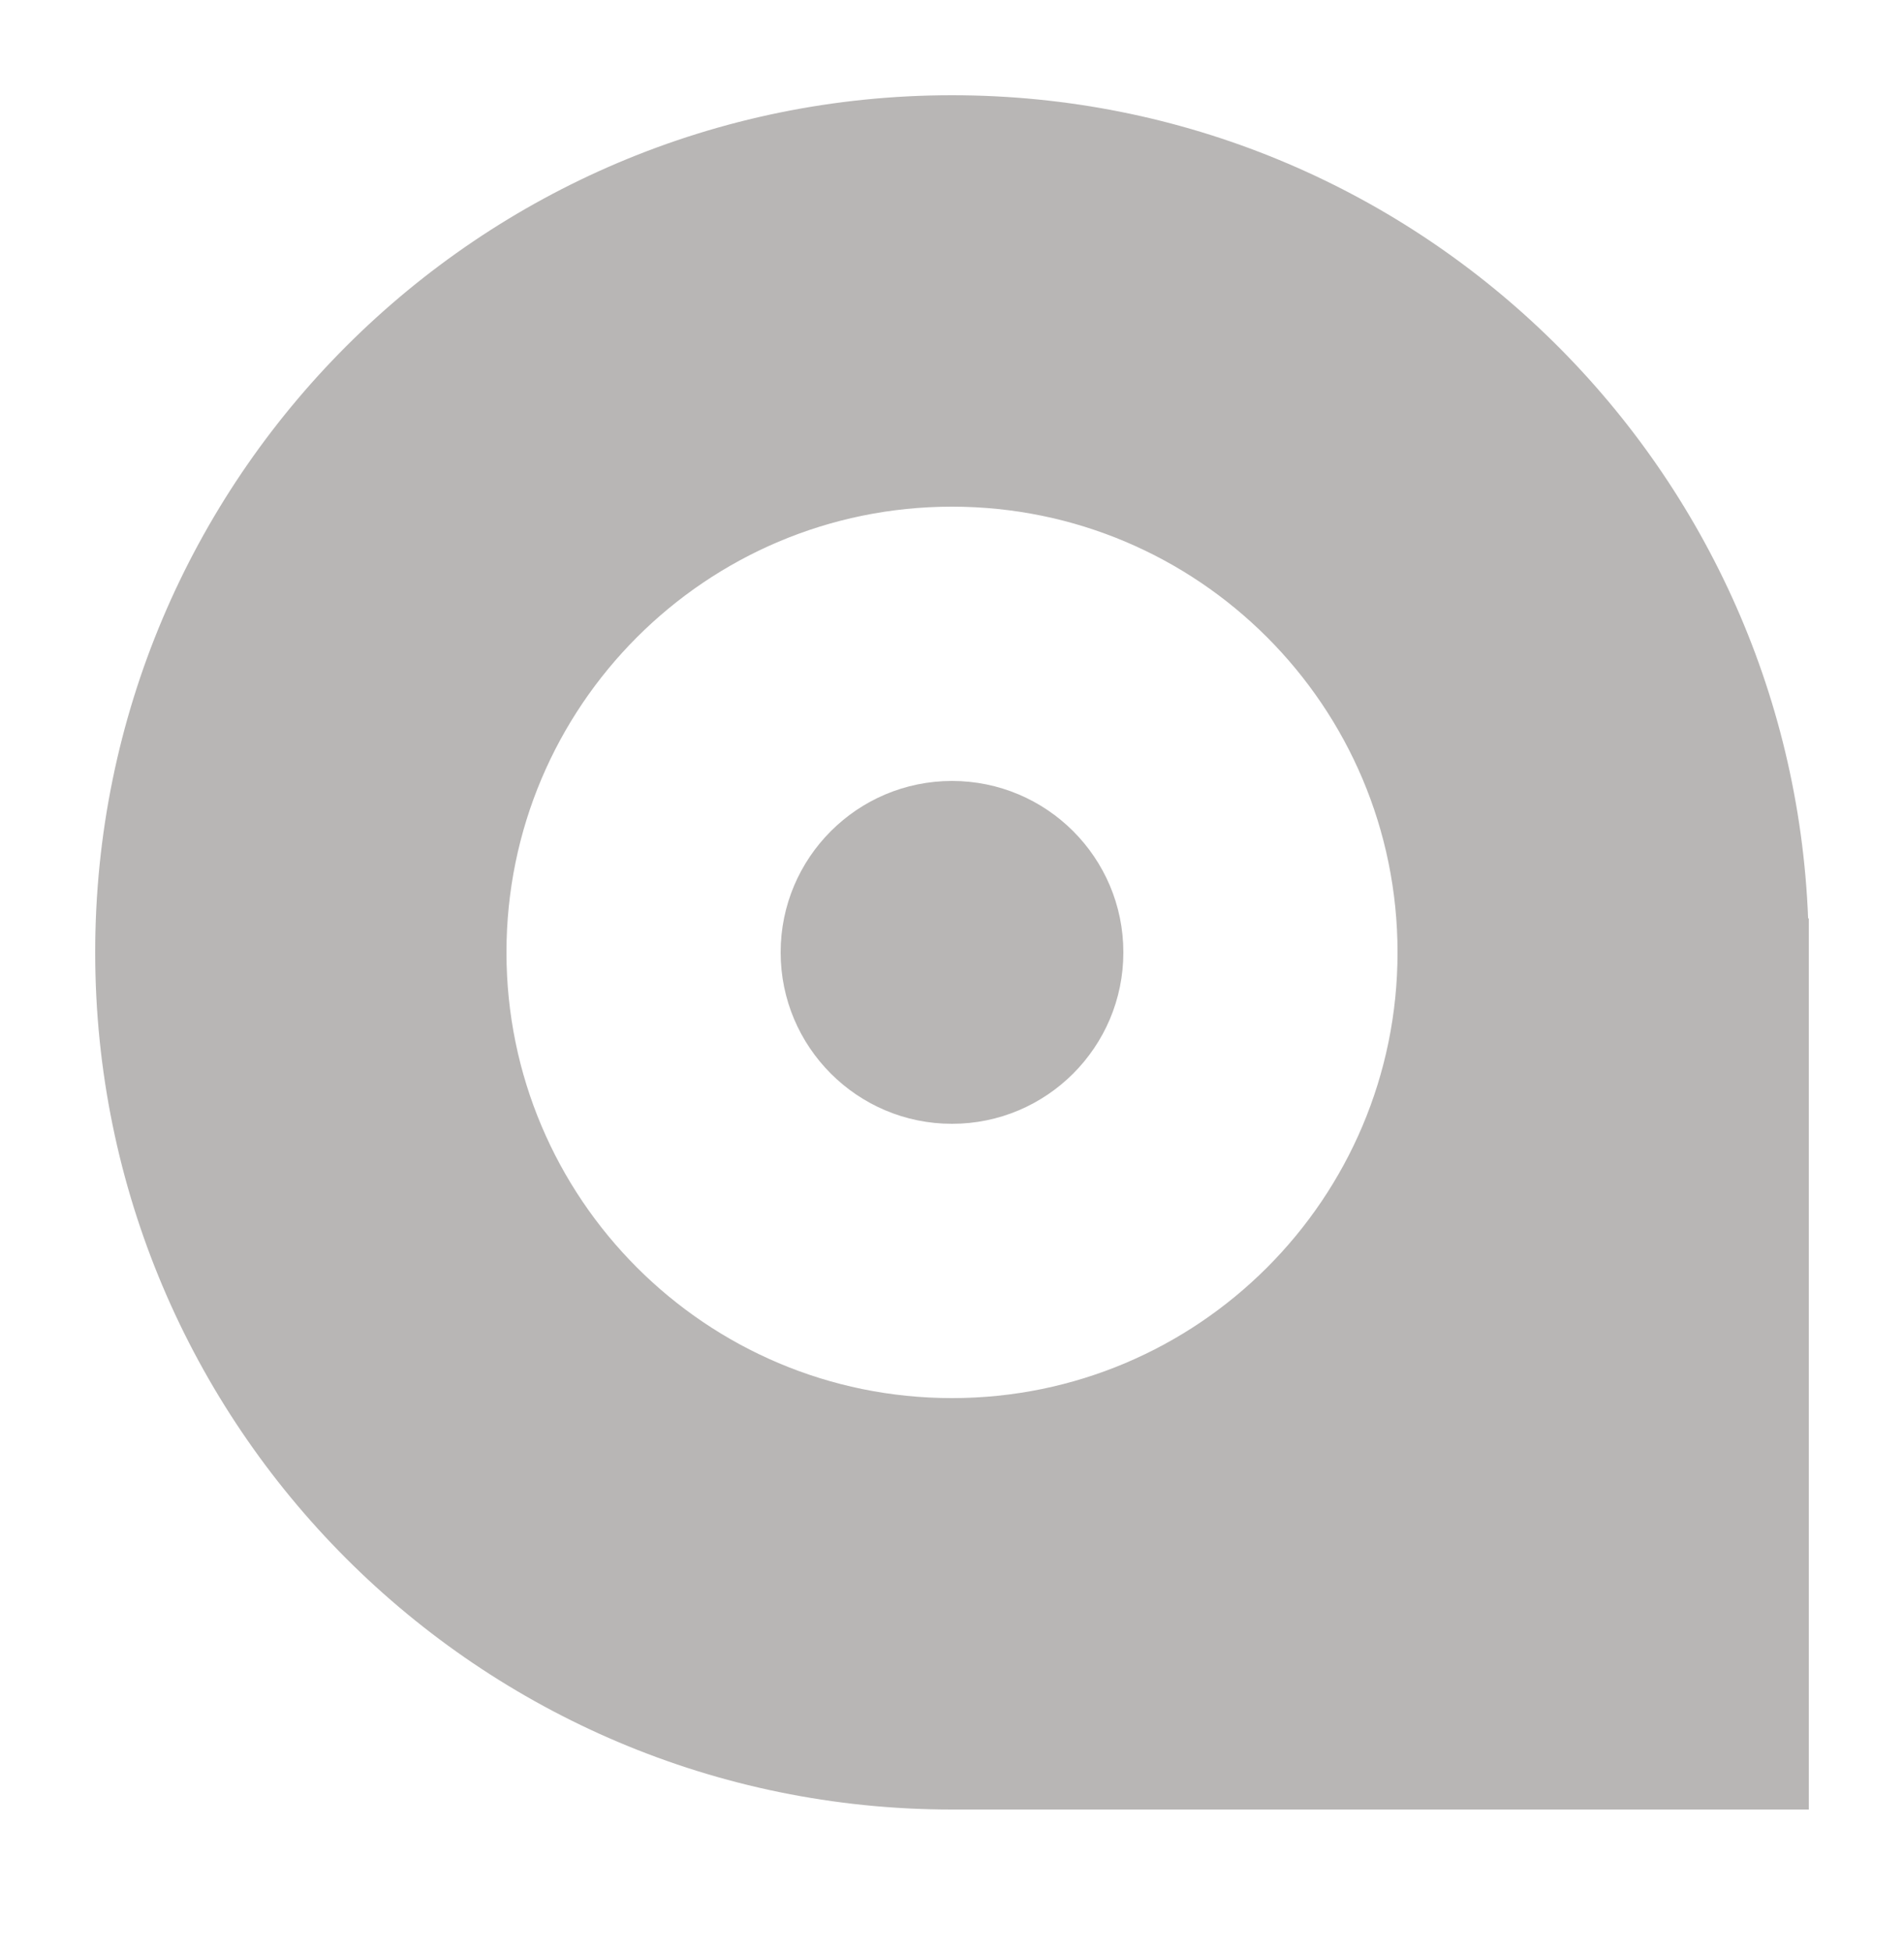 <svg width="40" height="41" viewBox="0 0 40 41" fill="none" xmlns="http://www.w3.org/2000/svg">
<path fill-rule="evenodd" clip-rule="evenodd" d="M38 20V38H20C10.059 38 2 29.941 2 20C2 10.059 10.059 2 20 2C29.705 2 37.616 9.68 37.986 19.294L38 19.28V20ZM20 29.36C25.169 29.36 29.36 25.169 29.36 20C29.36 14.831 25.169 10.64 20 10.64C14.831 10.64 10.64 14.831 10.64 20C10.64 25.169 14.831 29.36 20 29.36ZM23.6 20C23.6 21.988 21.988 23.6 20 23.6C18.012 23.6 16.4 21.988 16.4 20C16.4 18.012 18.012 16.4 20 16.4C21.988 16.4 23.6 18.012 23.6 20Z" fill="#110B09" fill-opacity="0.3"/>
</svg>
